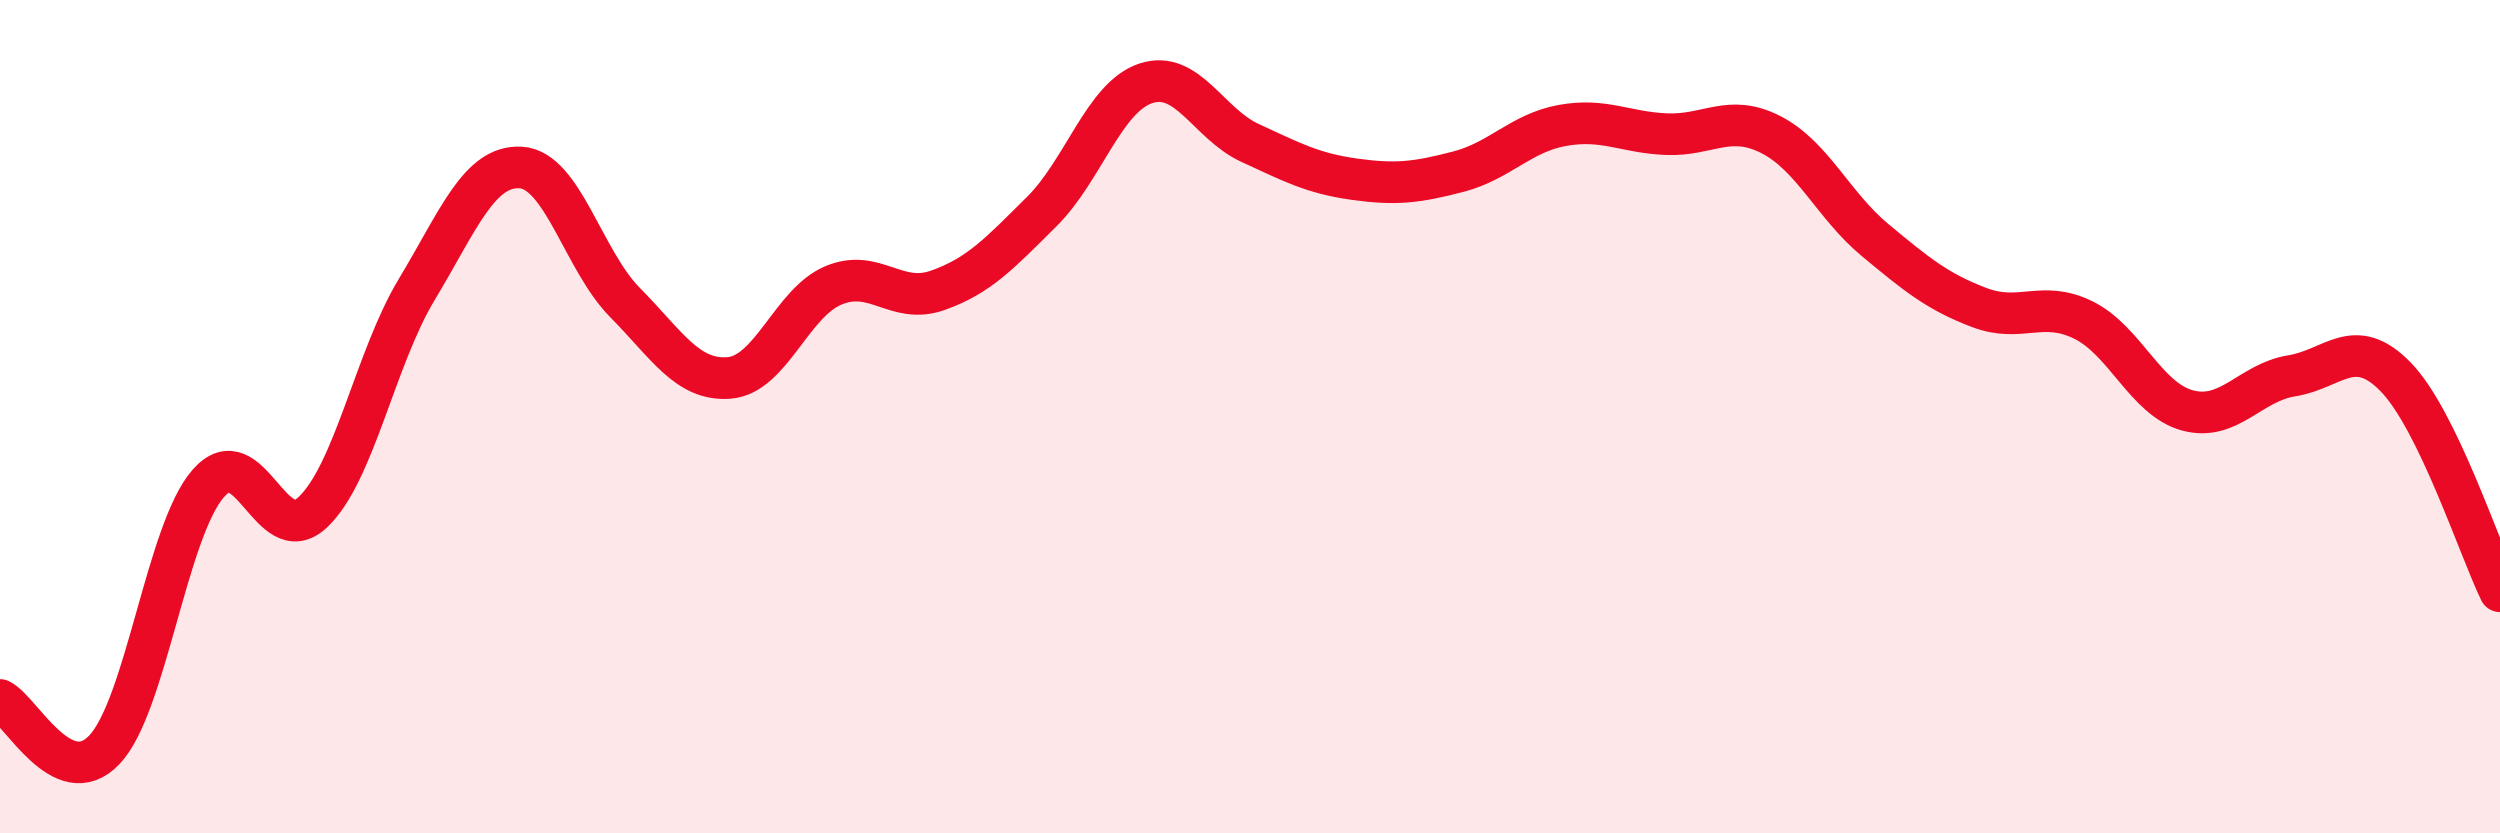 
    <svg width="60" height="20" viewBox="0 0 60 20" xmlns="http://www.w3.org/2000/svg">
      <path
        d="M 0,16.8 C 0.5,17.04 1.5,19.04 2.5,18 C 3.5,16.96 4,12.74 5,11.6 C 6,10.46 6.5,13.23 7.5,12.3 C 8.5,11.37 9,8.61 10,6.95 C 11,5.29 11.5,3.96 12.5,4.02 C 13.5,4.08 14,6.25 15,7.26 C 16,8.27 16.5,9.15 17.5,9.07 C 18.5,8.99 19,7.27 20,6.85 C 21,6.43 21.5,7.32 22.5,6.97 C 23.5,6.62 24,6.07 25,5.08 C 26,4.09 26.5,2.33 27.5,2 C 28.5,1.67 29,2.97 30,3.43 C 31,3.89 31.5,4.16 32.5,4.3 C 33.5,4.44 34,4.38 35,4.12 C 36,3.86 36.5,3.19 37.5,3.01 C 38.5,2.83 39,3.18 40,3.22 C 41,3.26 41.5,2.72 42.5,3.23 C 43.5,3.74 44,4.93 45,5.76 C 46,6.59 46.5,7 47.5,7.38 C 48.5,7.76 49,7.19 50,7.68 C 51,8.17 51.5,9.58 52.5,9.85 C 53.5,10.12 54,9.18 55,9.02 C 56,8.86 56.5,8.02 57.5,9.05 C 58.5,10.08 59.5,13.16 60,14.19L60 20L0 20Z"
        fill="#EB0A25"
        opacity="0.1"
        stroke-linecap="round"
        stroke-linejoin="round"
      />
      <path
        d="M 0,16.8 C 0.5,17.04 1.5,19.04 2.5,18 C 3.5,16.96 4,12.74 5,11.6 C 6,10.46 6.5,13.23 7.5,12.3 C 8.5,11.37 9,8.61 10,6.95 C 11,5.29 11.5,3.96 12.5,4.02 C 13.5,4.08 14,6.25 15,7.26 C 16,8.27 16.5,9.15 17.5,9.07 C 18.5,8.99 19,7.27 20,6.85 C 21,6.43 21.5,7.32 22.5,6.97 C 23.5,6.62 24,6.07 25,5.08 C 26,4.09 26.5,2.33 27.5,2 C 28.5,1.67 29,2.97 30,3.43 C 31,3.89 31.5,4.16 32.5,4.3 C 33.5,4.44 34,4.38 35,4.12 C 36,3.86 36.5,3.19 37.5,3.01 C 38.5,2.83 39,3.18 40,3.22 C 41,3.26 41.5,2.72 42.5,3.23 C 43.5,3.74 44,4.93 45,5.76 C 46,6.59 46.5,7 47.5,7.38 C 48.5,7.76 49,7.19 50,7.68 C 51,8.17 51.5,9.58 52.5,9.85 C 53.5,10.12 54,9.18 55,9.02 C 56,8.86 56.5,8.02 57.5,9.05 C 58.5,10.08 59.5,13.16 60,14.19"
        stroke="#EB0A25"
        stroke-width="1"
        fill="none"
        stroke-linecap="round"
        stroke-linejoin="round"
      />
    </svg>
  